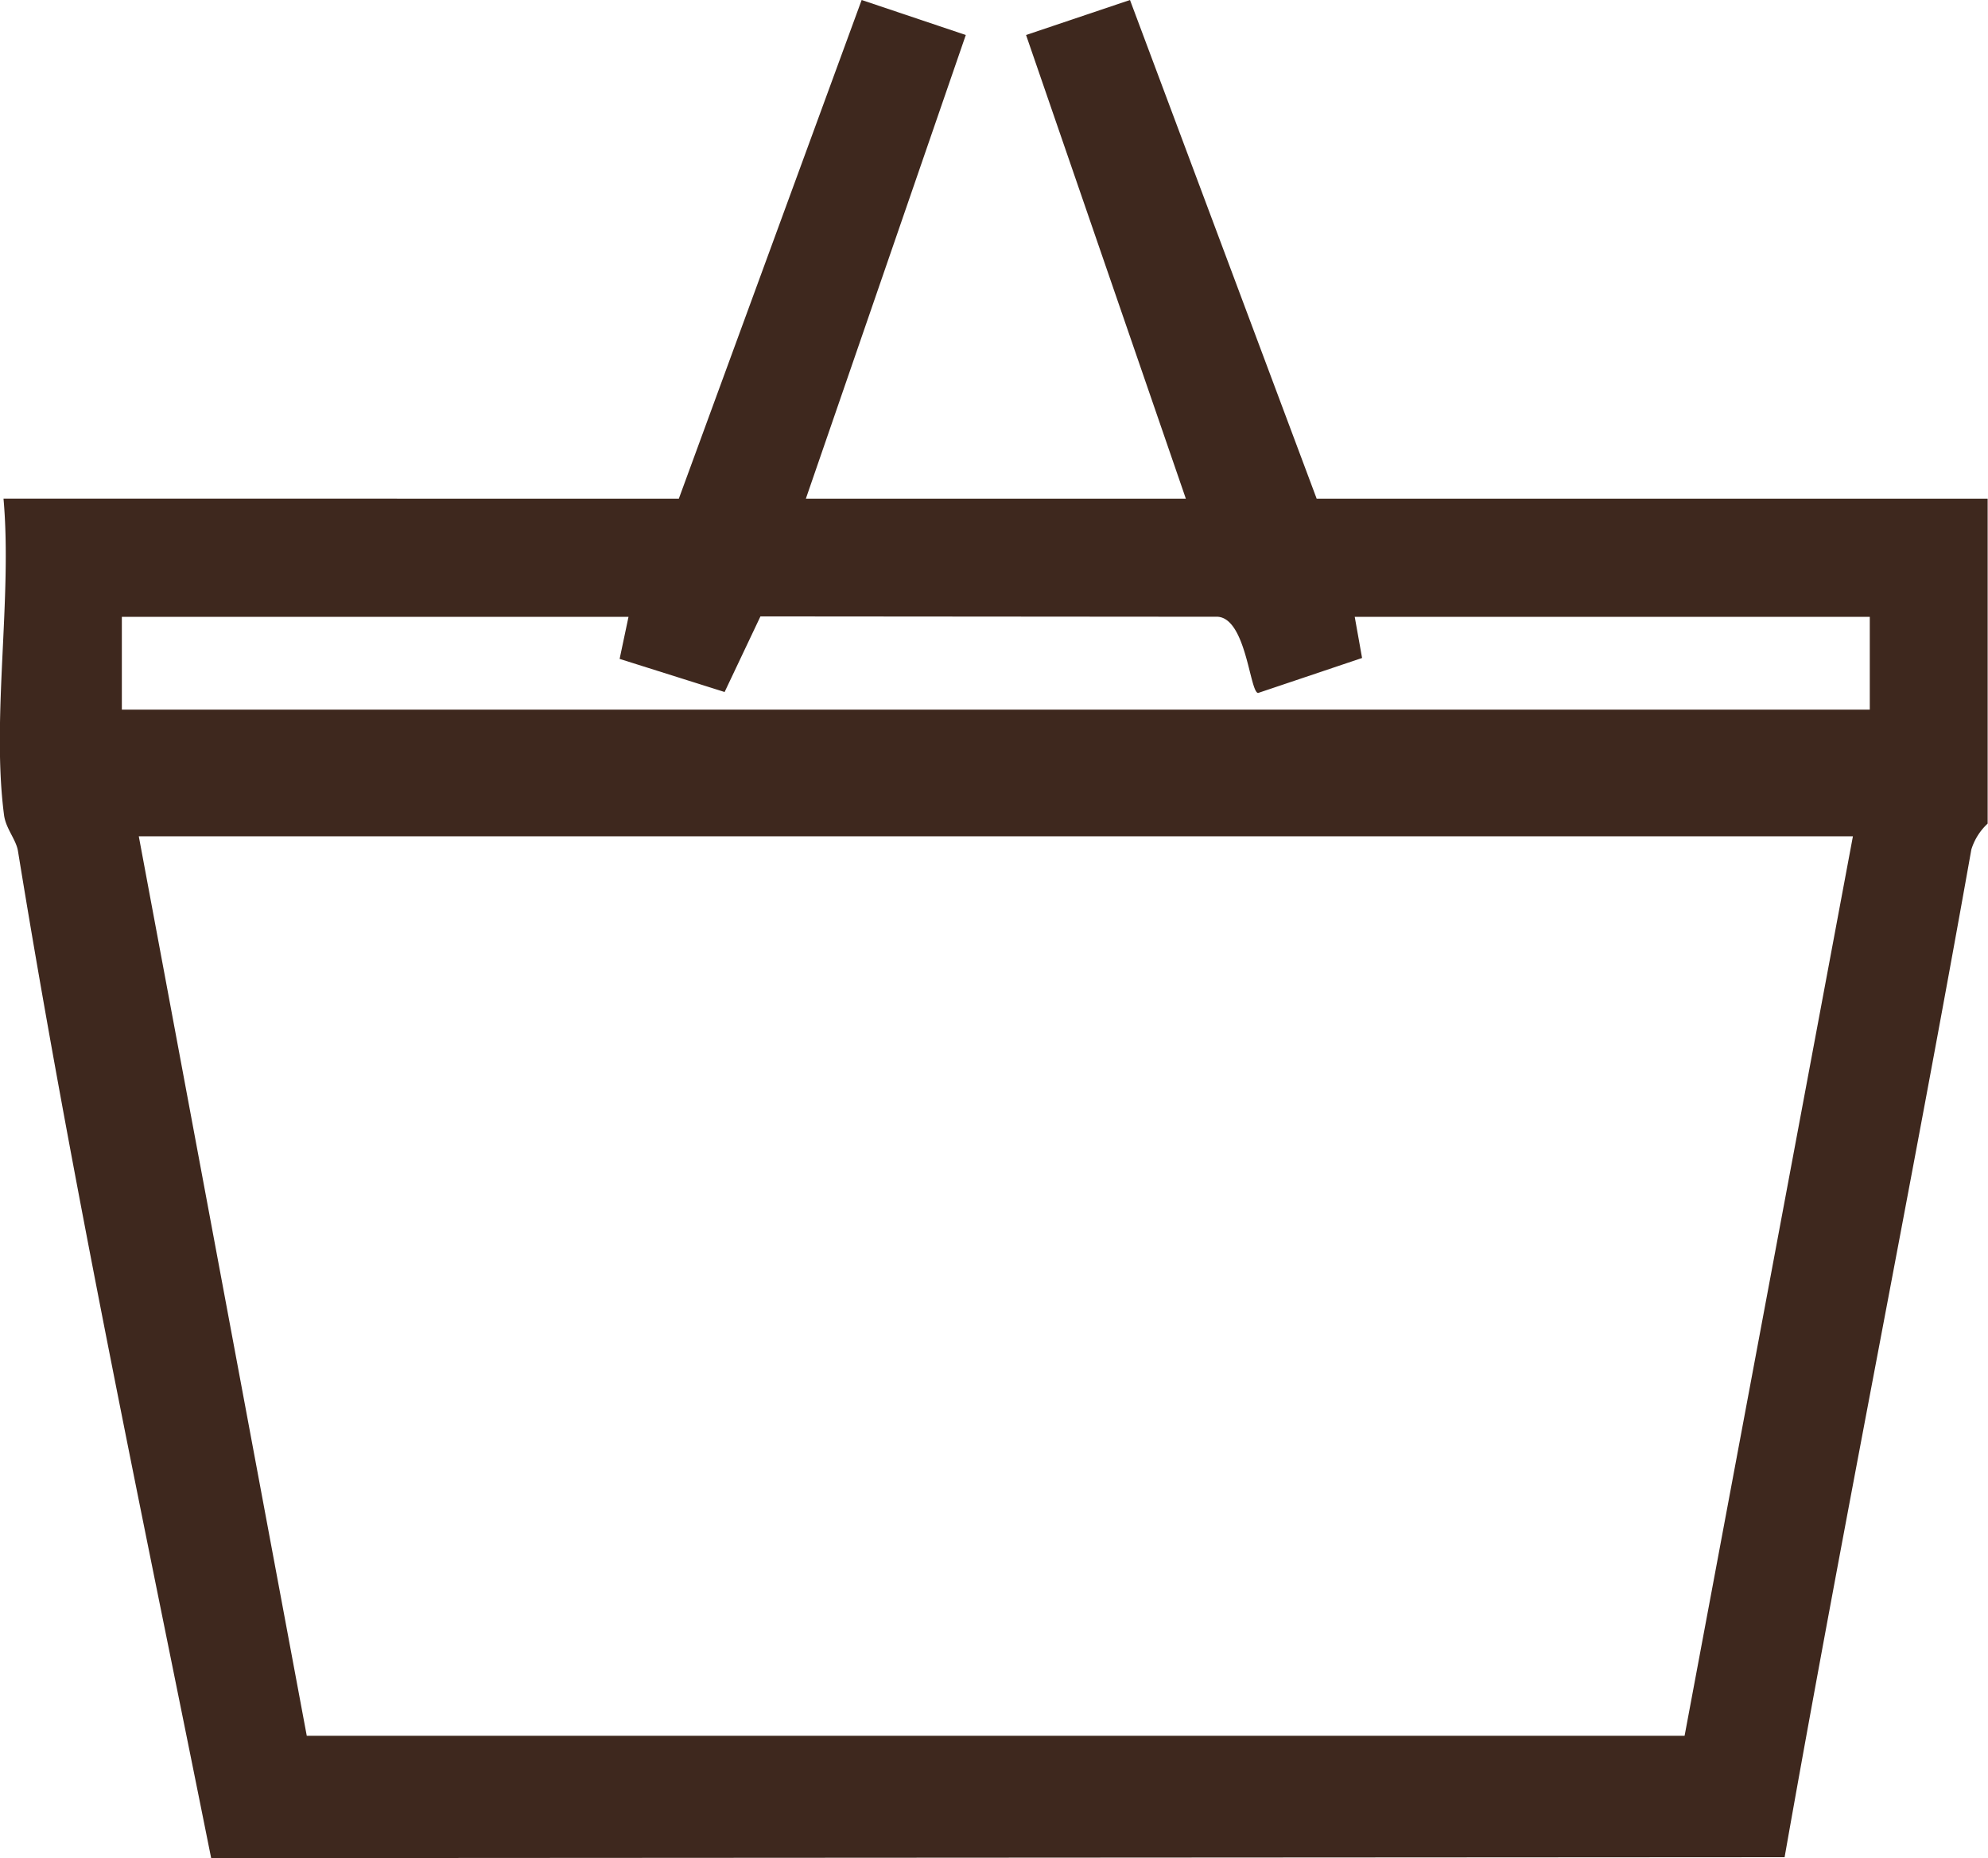                     <svg xmlns="http://www.w3.org/2000/svg" width="28.404" height="26.542" viewBox="0 0 28.404 26.542">
                                <path id="Path_110" data-name="Path 110" d="M9.7,7.123,12.312,0,13.8.5,11.515,7.123h5.429L14.661.5,16.146,0l2.667,7.123H28.4v4.642a.843.843,0,0,0-.233.37c-.854,4.8-1.821,9.589-2.668,14.394l-22.481.013c-.958-4.778-1.978-9.57-2.76-14.384-.027-.168-.177-.324-.2-.521-.18-1.385.12-3.093-.007-4.515ZM8.981,8.811H1.742v1.326H26.716V8.811H19.357l.105.588-1.486.5c-.122-.013-.171-1.118-.61-1.089l-6.5-.005-.512,1.08-1.5-.473Zm17.494,3.135H1.984l2.4,12.849H24.07Z" transform="translate(-0.001)" fill="#3e281e" />
                            </svg>

